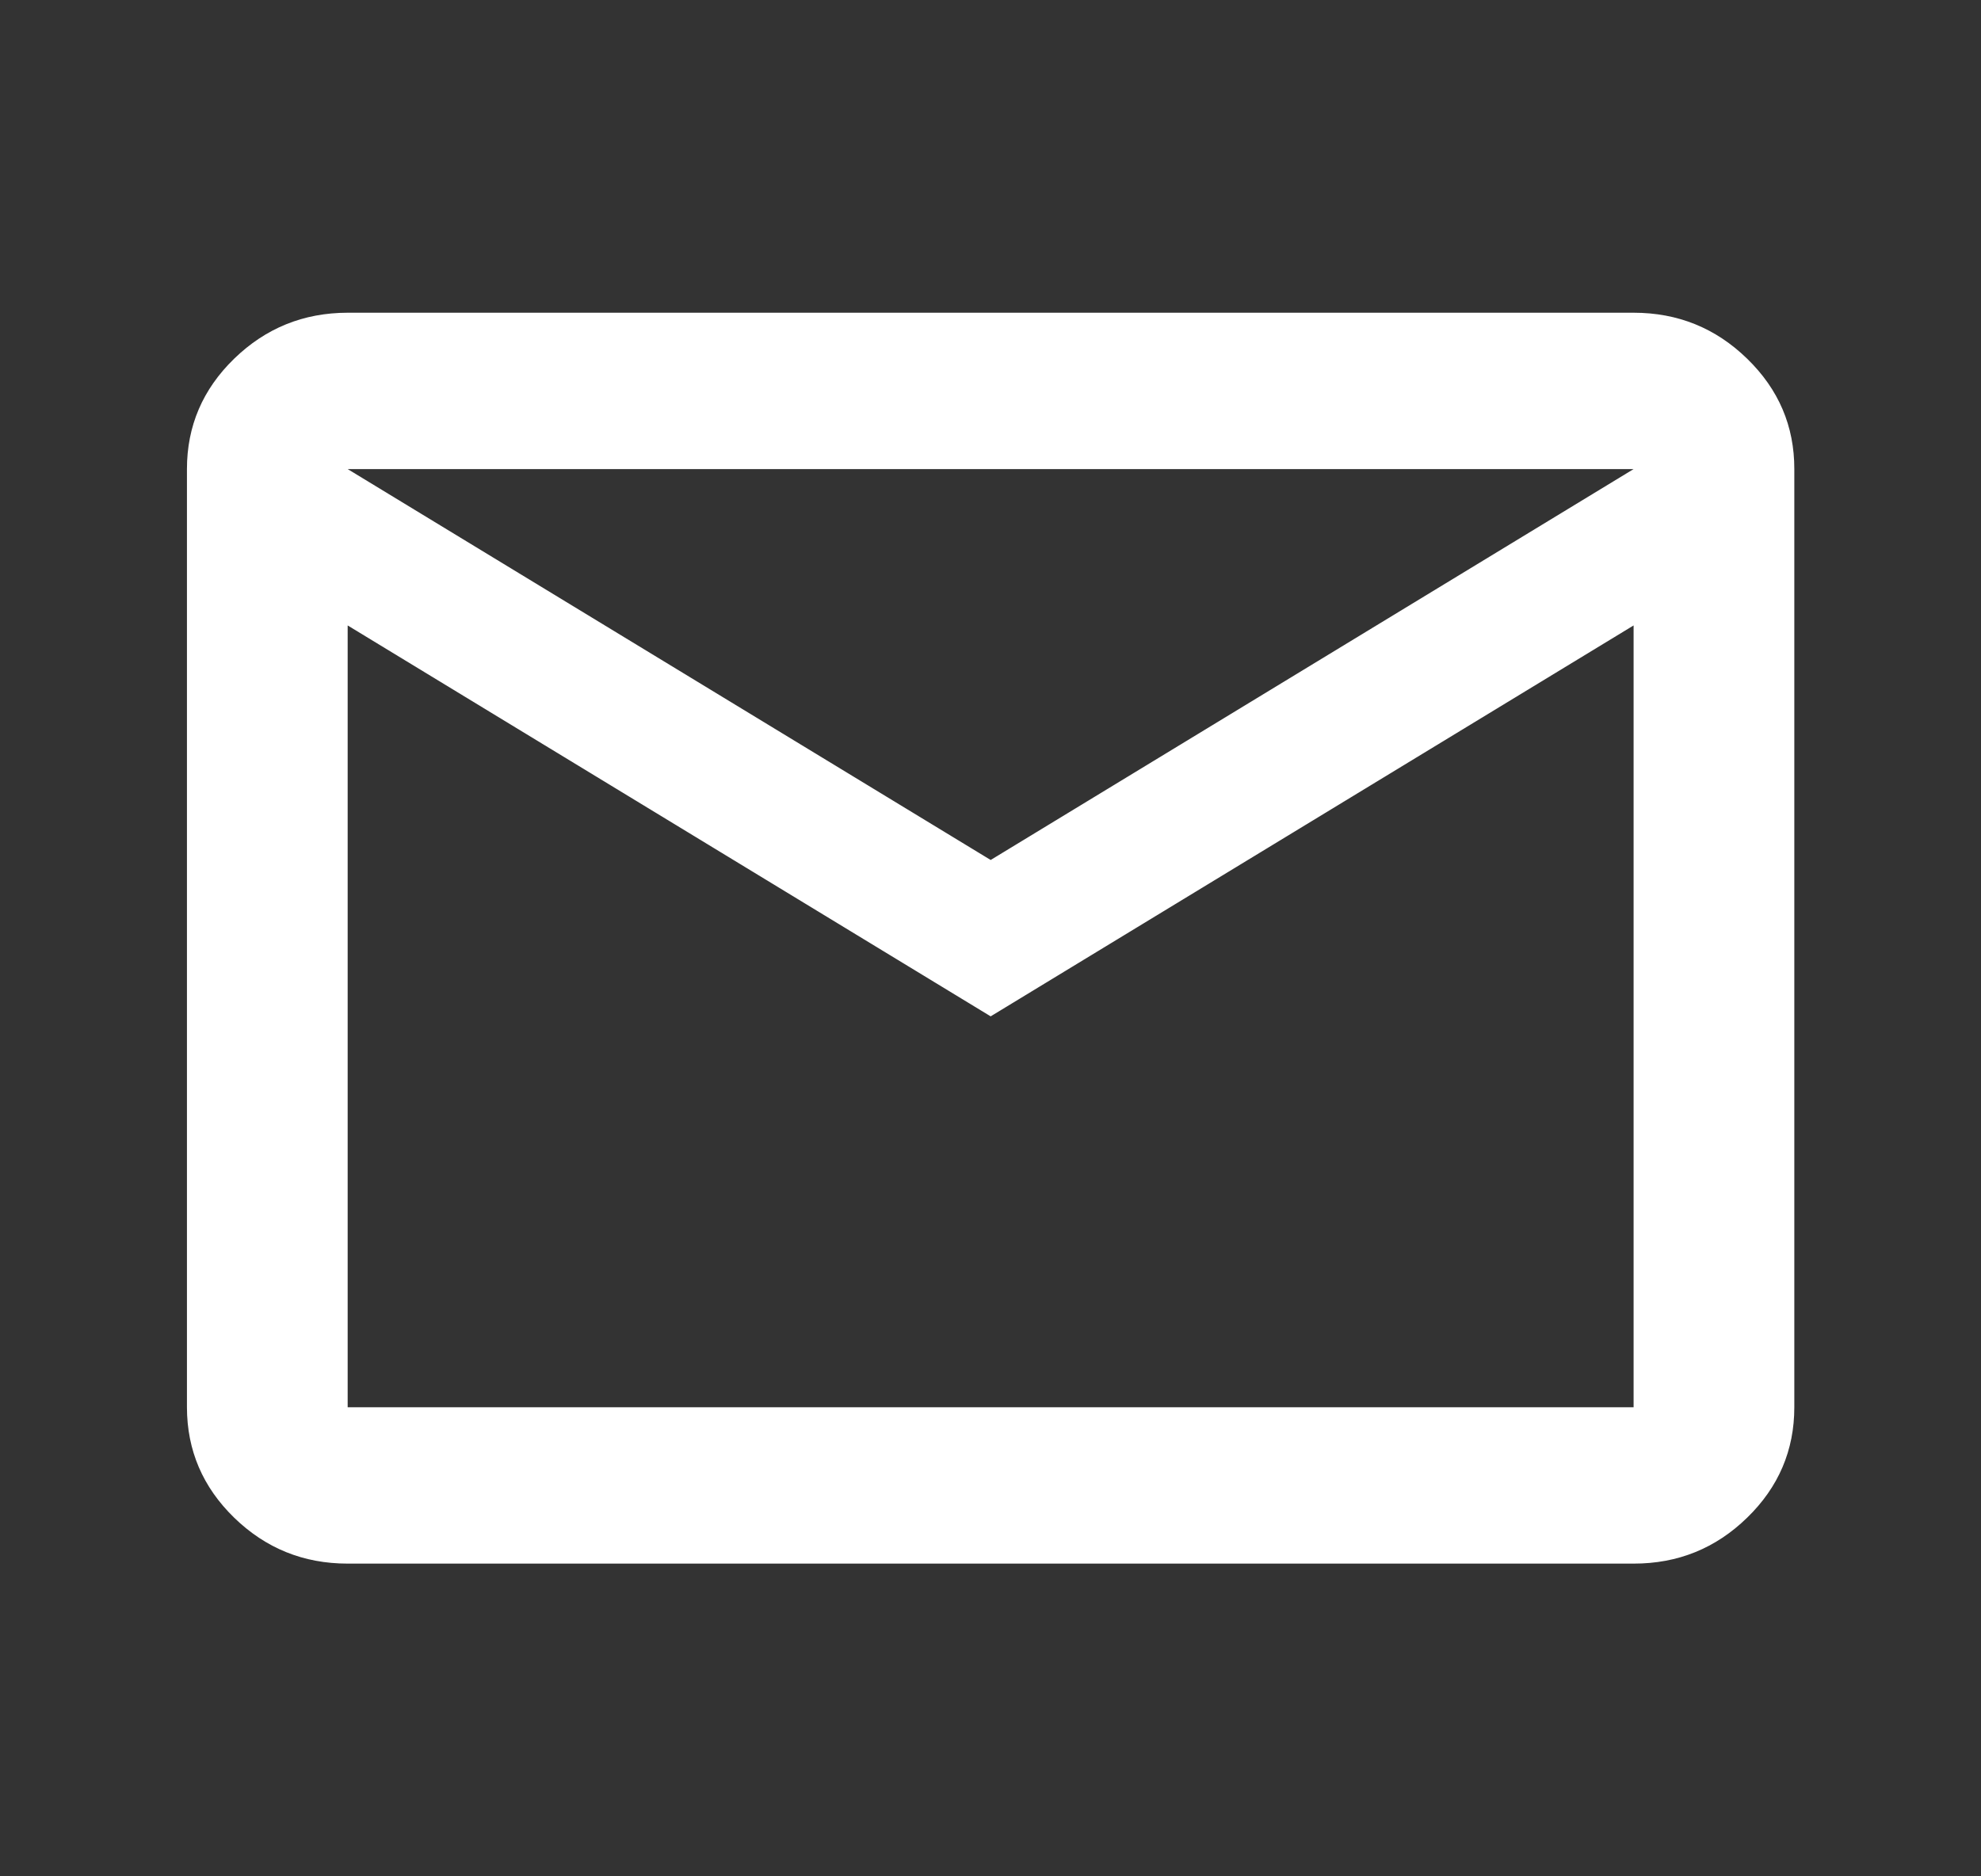 <svg width="38" height="36" viewBox="0 0 38 36" fill="none" xmlns="http://www.w3.org/2000/svg">
<rect x="0" y="0" width="38" height="36" fill="#333333" stroke="none"/>
<path d="M6.669 30C5.821 30 5.096 29.706 4.492 29.119C3.889 28.532 3.587 27.826 3.586 27V9C3.586 8.175 3.888 7.469 4.492 6.882C5.097 6.295 5.822 6.001 6.669 6H31.336C32.184 6 32.91 6.294 33.514 6.882C34.119 7.47 34.42 8.176 34.419 9V27C34.419 27.825 34.118 28.532 33.514 29.119C32.911 29.707 32.185 30.001 31.336 30H6.669ZM19.003 19.5L6.669 12V27H31.336V12L19.003 19.5ZM19.003 16.5L31.336 9H6.669L19.003 16.5ZM6.669 12V9V27V12Z" fill="white"/>
</svg>
